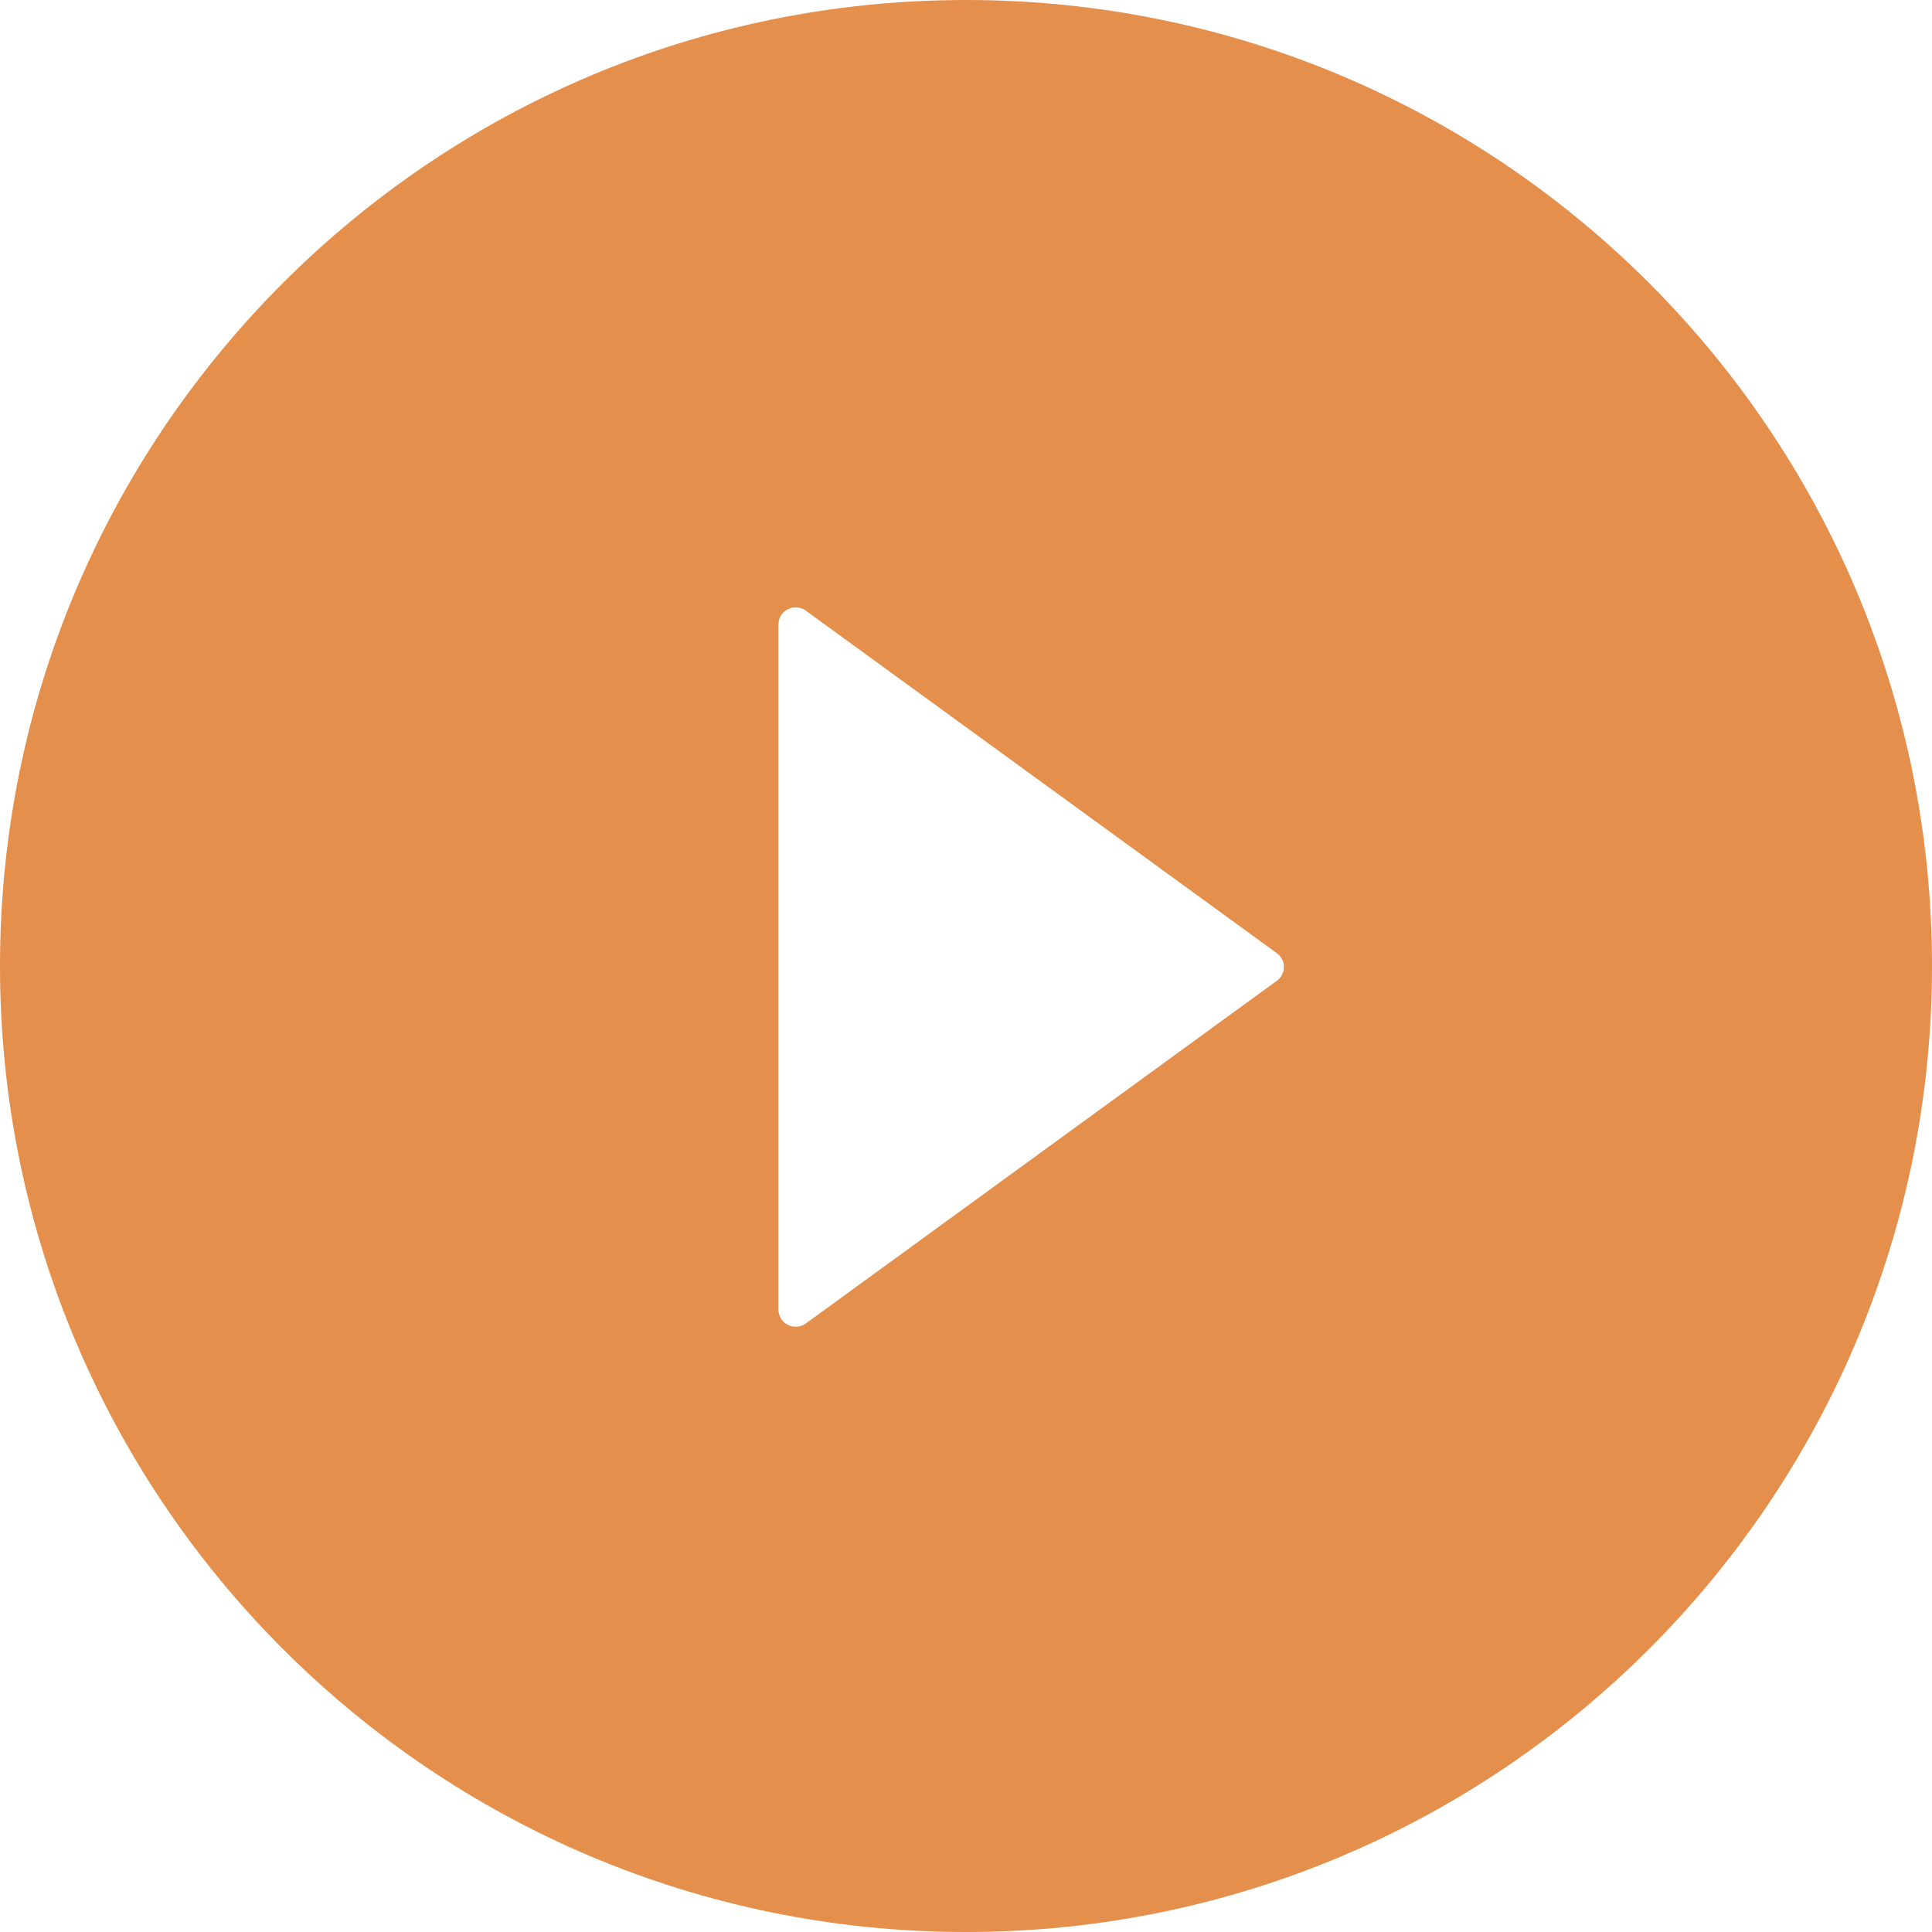 <svg width="62" height="62" viewBox="0 0 62 62" fill="none" xmlns="http://www.w3.org/2000/svg">
<path d="M31 0C13.881 0 0 13.881 0 31C0 48.119 13.881 62 31 62C48.119 62 62 48.119 62 31C62 13.881 48.119 0 31 0ZM40.971 31.477L25.859 42.473C25.776 42.532 25.678 42.568 25.576 42.575C25.475 42.583 25.373 42.563 25.282 42.516C25.191 42.47 25.115 42.399 25.062 42.312C25.008 42.225 24.98 42.125 24.98 42.023V20.046C24.98 19.944 25.008 19.844 25.061 19.756C25.114 19.669 25.19 19.598 25.281 19.552C25.372 19.505 25.474 19.485 25.576 19.492C25.678 19.5 25.776 19.536 25.859 19.596L40.971 30.585C41.043 30.635 41.101 30.702 41.141 30.78C41.181 30.858 41.202 30.944 41.202 31.031C41.202 31.119 41.181 31.205 41.141 31.282C41.101 31.36 41.043 31.427 40.971 31.477Z" fill="#E2833A" fill-opacity="0.90"/>
</svg>
